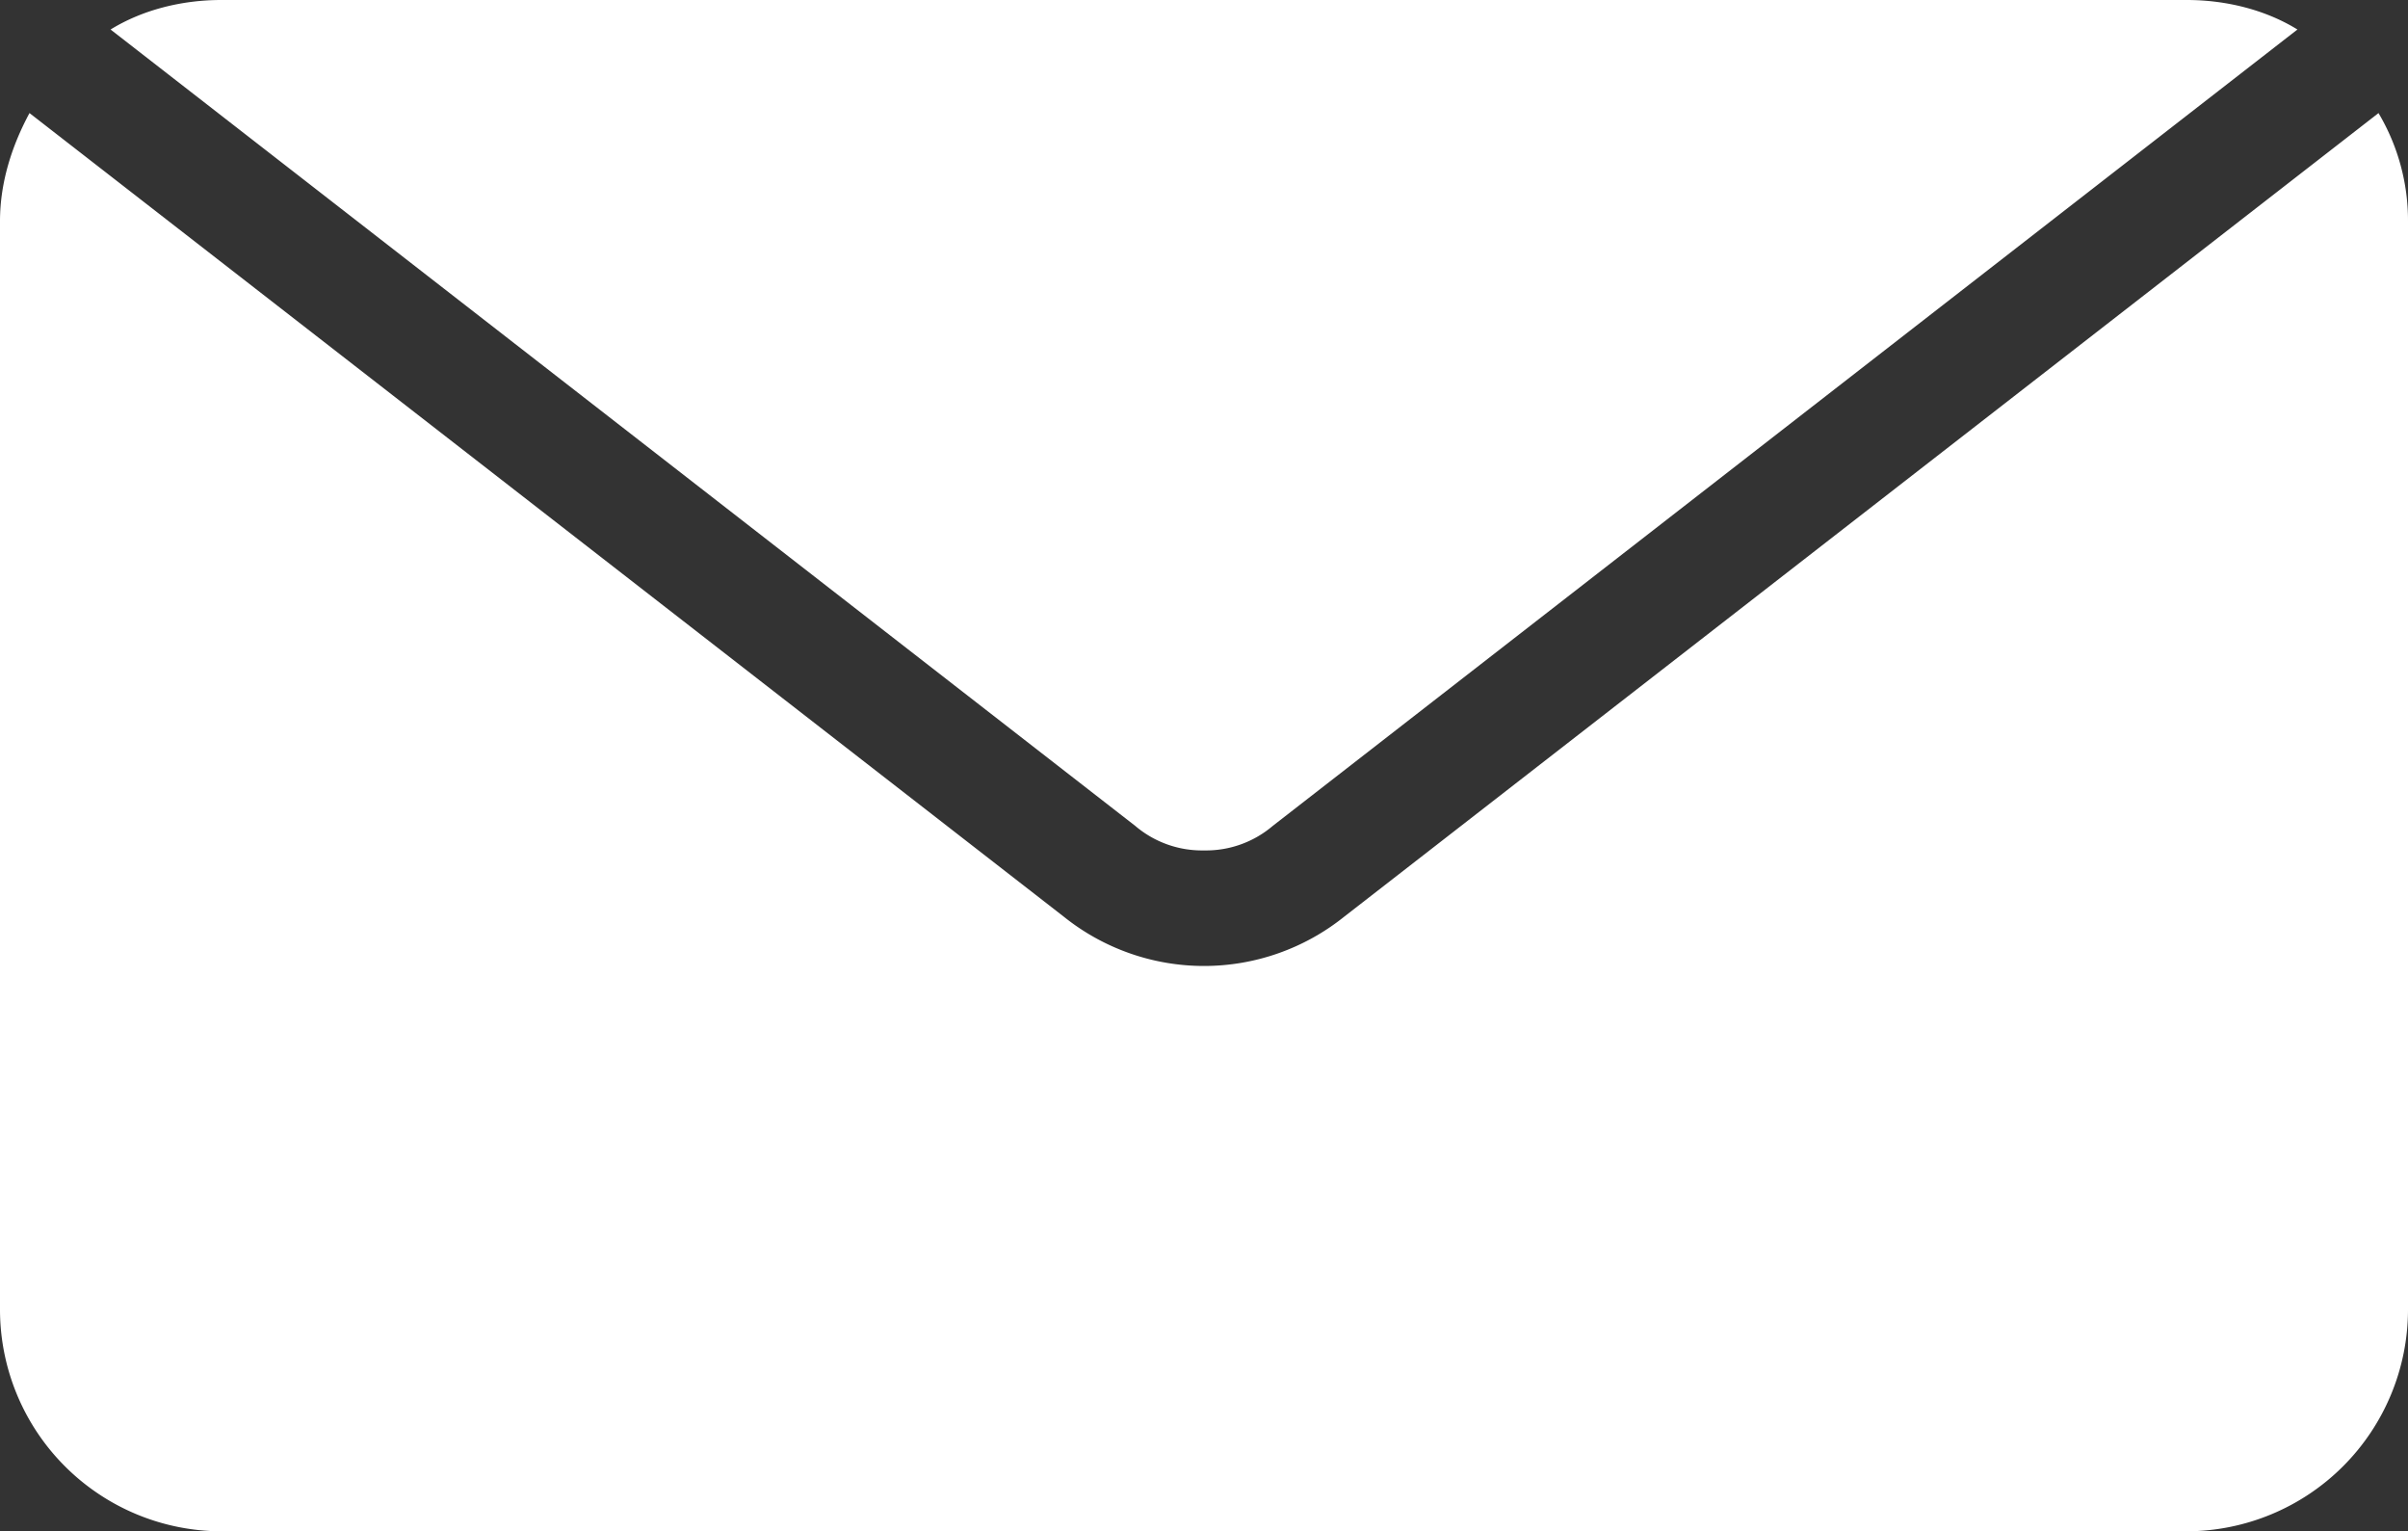 <svg id="Layer_1" data-name="Layer 1" xmlns="http://www.w3.org/2000/svg" viewBox="0 0 671 426.57"><rect x="0" y="0" width="671" height="426.57" fill="#333333" stroke="none"/><defs><style>.cls-1{fill:#fff;}</style></defs><title>email</title><path class="cls-1" d="M662.78,31.5,374.53,255.39a62.45,62.45,0,0,1-78.06,0L8.22,31.5C3.42,40.4,0,50.67,0,61.62V364.94a61.8,61.8,0,0,0,61.62,61.63H609.38A61.81,61.81,0,0,0,671,364.94V61.62A58.59,58.59,0,0,0,662.78,31.5ZM335.5,236.9a28.7,28.7,0,0,0,19.17-6.84L640.19,8.22C631.29,2.74,620.33,0,609.38,0H61.62C50.67,0,39.71,2.74,30.81,8.22L316.33,230.06A28.7,28.7,0,0,0,335.5,236.9Z"/></svg>
